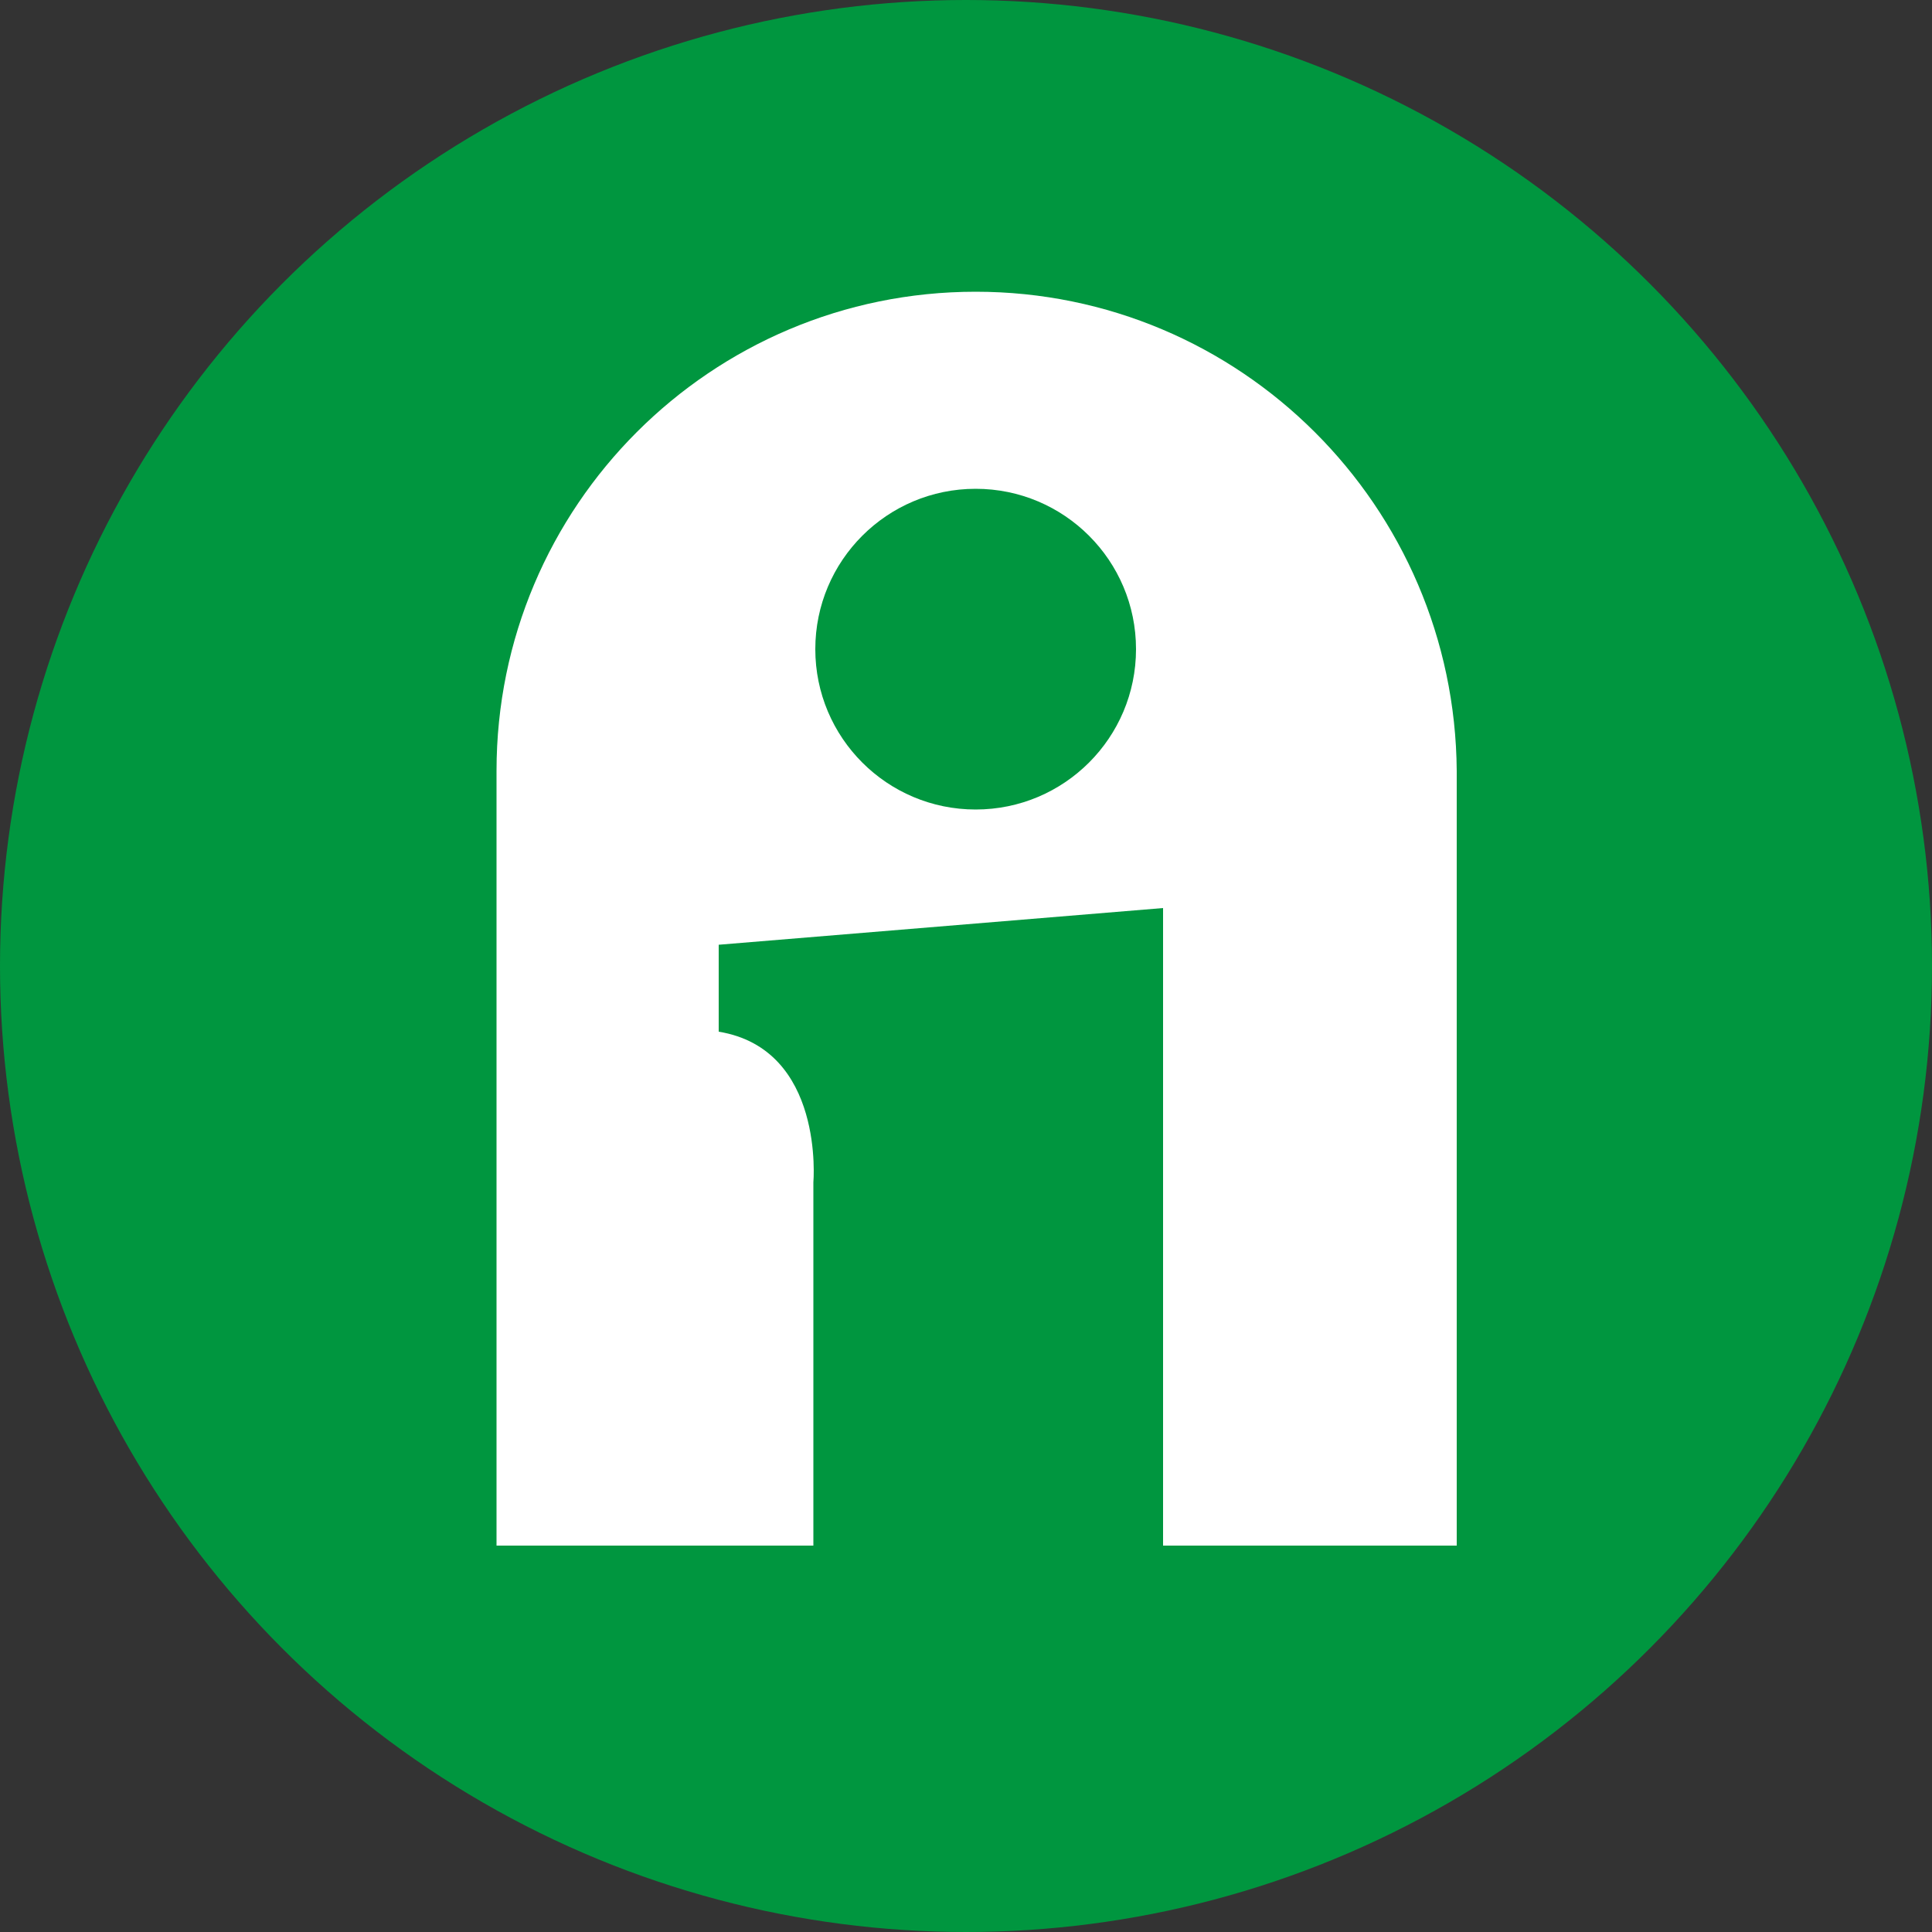 <?xml version="1.0" encoding="utf-8"?>
<!-- Generator: Adobe Illustrator 24.0.1, SVG Export Plug-In . SVG Version: 6.00 Build 0)  -->
<svg version="1.1" id="Layer_1" xmlns="http://www.w3.org/2000/svg" xmlns:xlink="http://www.w3.org/1999/xlink" x="0px" y="0px"
	 viewBox="0 0 100 100" style="enable-background:new 0 0 100 100;" xml:space="preserve">
<rect x="0" y="0" width="100" height="100" fill="#333333" stroke="none"/>
<style type="text/css">
	.st0{fill:#00963F;}
	.st1{fill:#FFFFFF;}
</style>
<g>
	<circle class="st0" cx="50" cy="50" r="50"/>
	<g>
		<path class="st1" d="M50.5,15.1L50.5,15.1c-13.7,0-24.8,11.1-24.8,24.8v40.1h49.7V39.9C75.3,26.2,64.2,15.1,50.5,15.1z"/>
		<circle class="st0" cx="50.5" cy="33.6" r="8.3"/>
		<path class="st0" d="M37.2,53.4v-4.5l23-1.9v33.1H42.1V61.2C42.1,61.2,42.7,54.3,37.2,53.4z"/>
	</g>
</g>
</svg>
